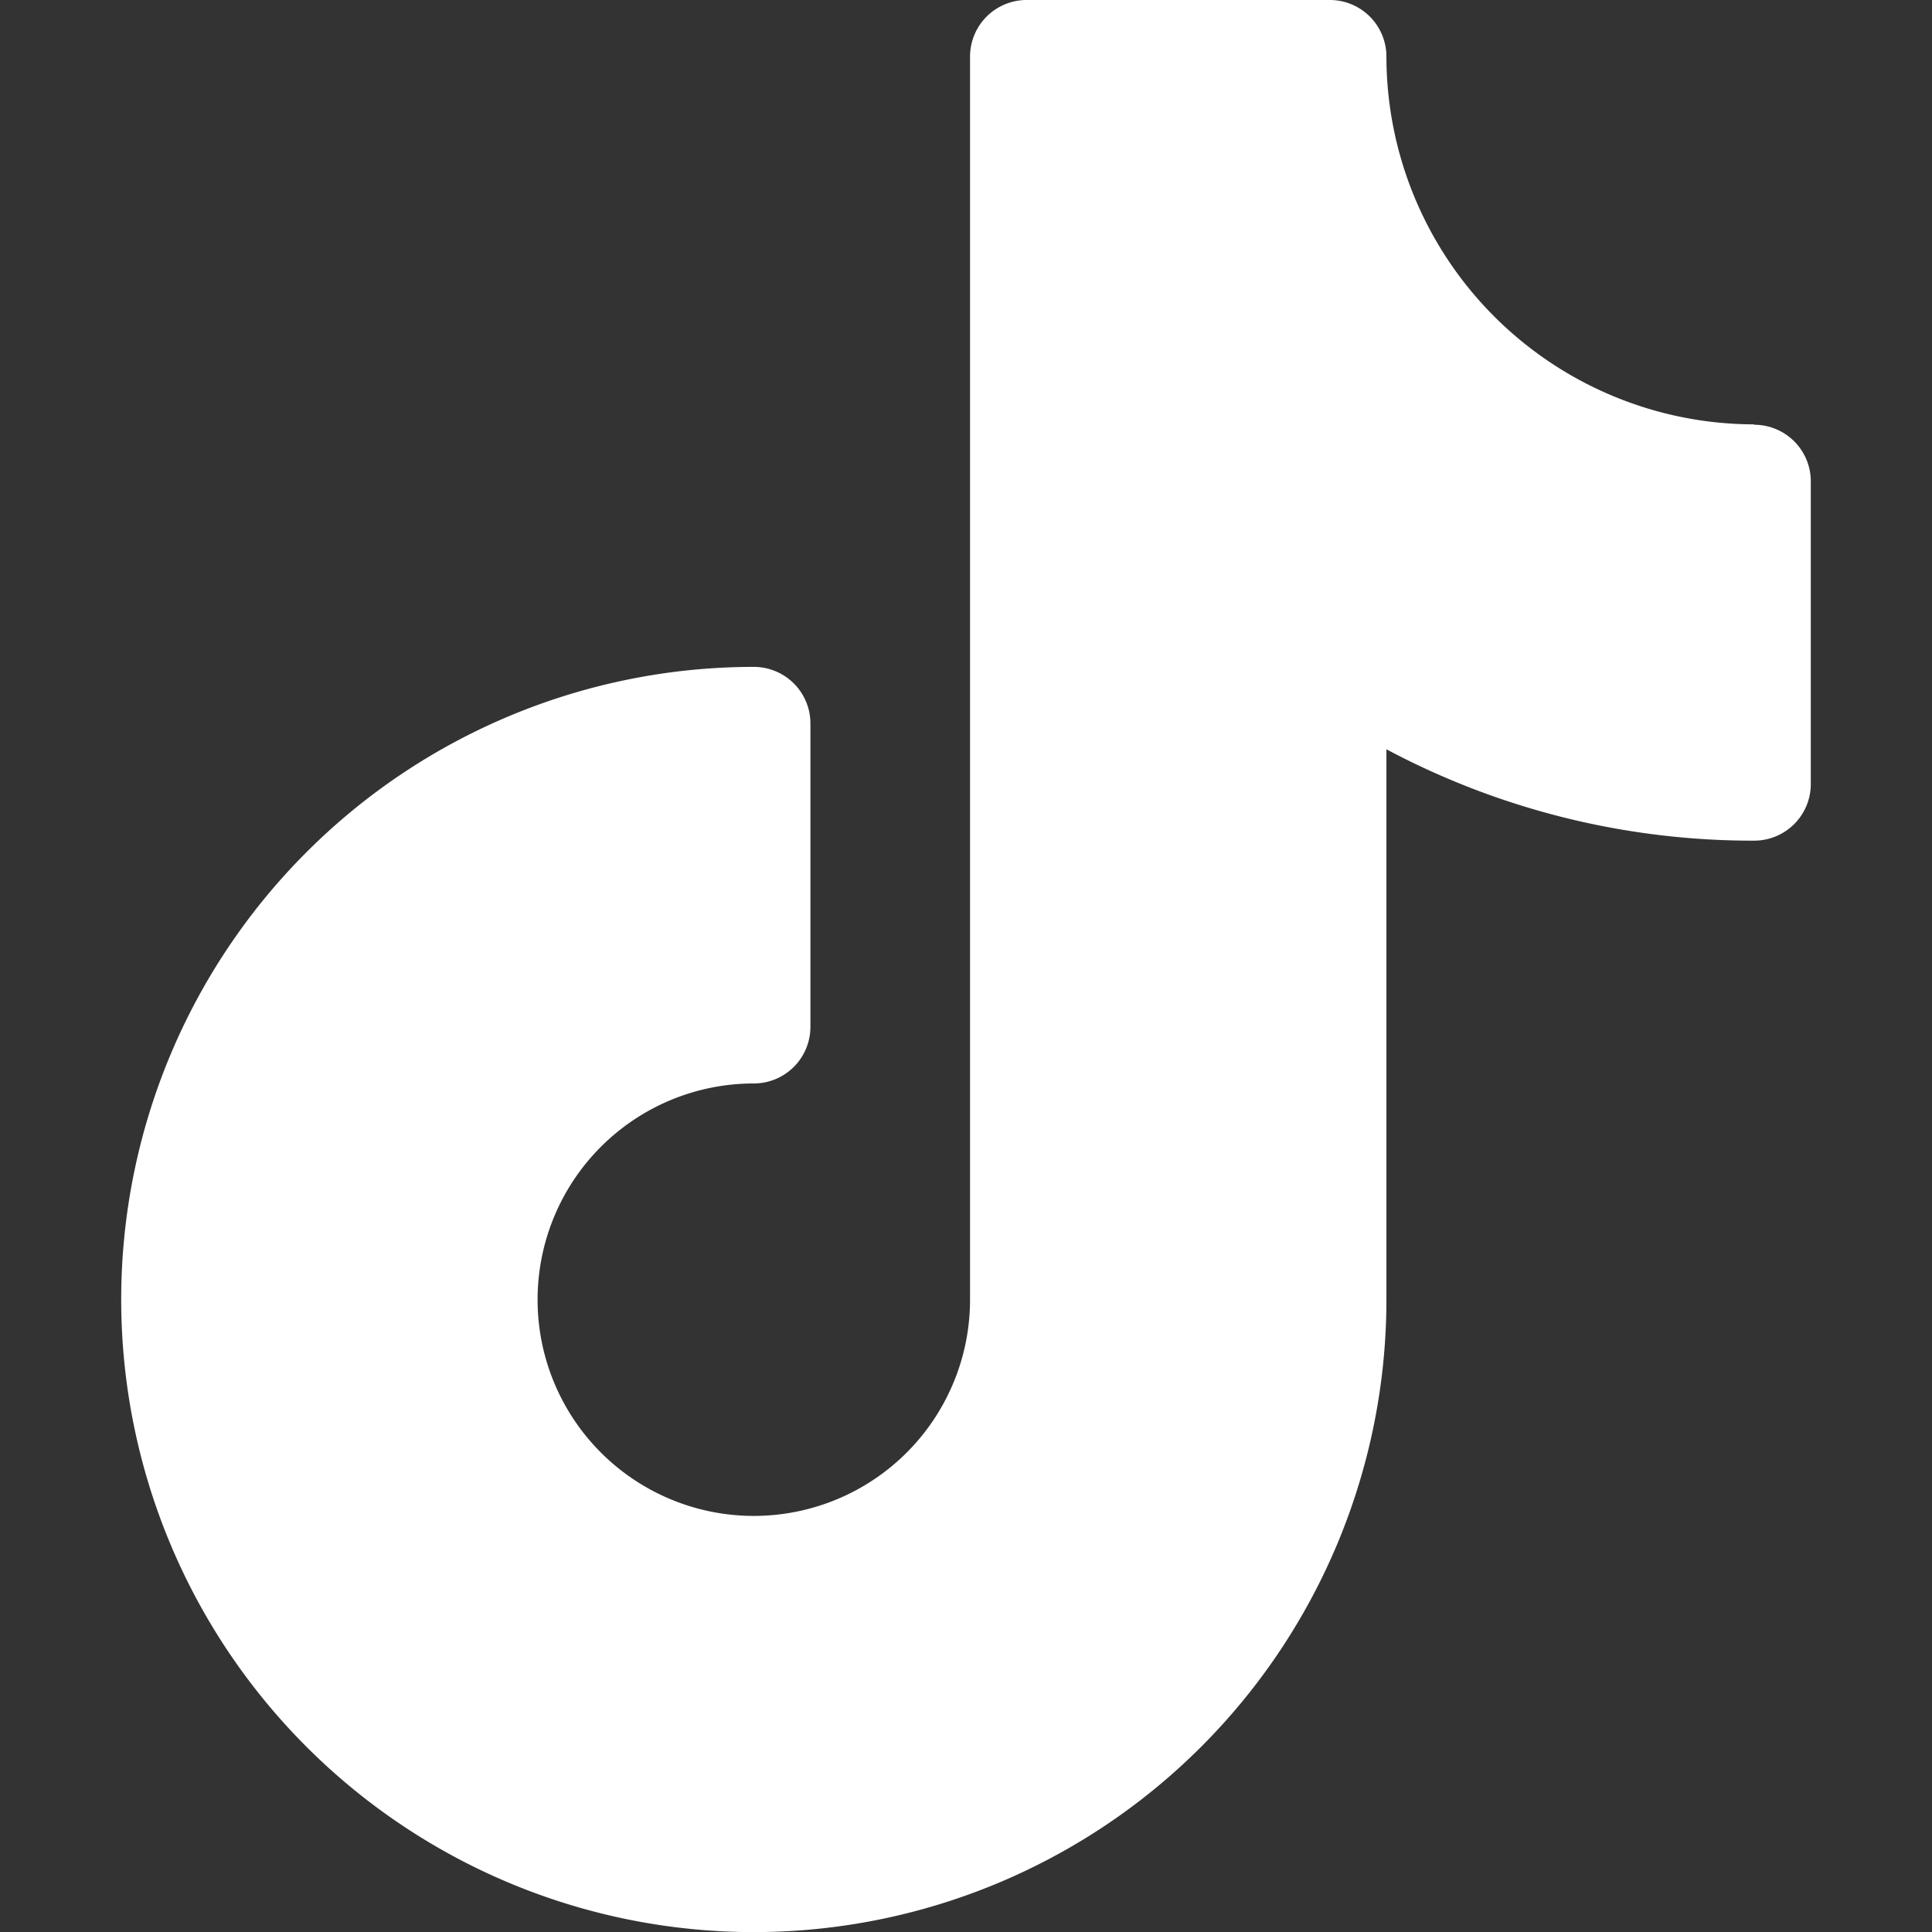 <svg xmlns="http://www.w3.org/2000/svg" xmlns:xlink="http://www.w3.org/1999/xlink" width="20.068" height="20.068" viewBox="0 0 20.068 20.068">
  <rect x="0" y="0" width="20.068" height="20.068" fill="#333333" stroke="none"/>
  <defs>
    <clipPath id="clip-path">
      <path id="Path_46" data-name="Path 46" d="M50.068,50.068H30V30H50.068Z" transform="translate(-28.014 -28.014)" fill="#c40039"/>
    </clipPath>
  </defs>
  <g id="Mask_Group_6" data-name="Mask Group 6" transform="translate(-1.986 -1.986)" clip-path="url(#clip-path)">
    <path id="tik-tok" d="M18.839,4.408a3.825,3.825,0,0,1-3.82-3.82A.588.588,0,0,0,14.431,0H11.282a.588.588,0,0,0-.588.588V13.5a2.246,2.246,0,1,1-2.246-2.246.588.588,0,0,0,.588-.588V7.515a.588.588,0,0,0-.588-.588A6.571,6.571,0,1,0,15.019,13.5V7.783a8.089,8.089,0,0,0,3.82.949.588.588,0,0,0,.588-.588V5a.588.588,0,0,0-.588-.588Z" transform="translate(1.368 1.986)" fill="#fff"/>
  </g>
</svg>
